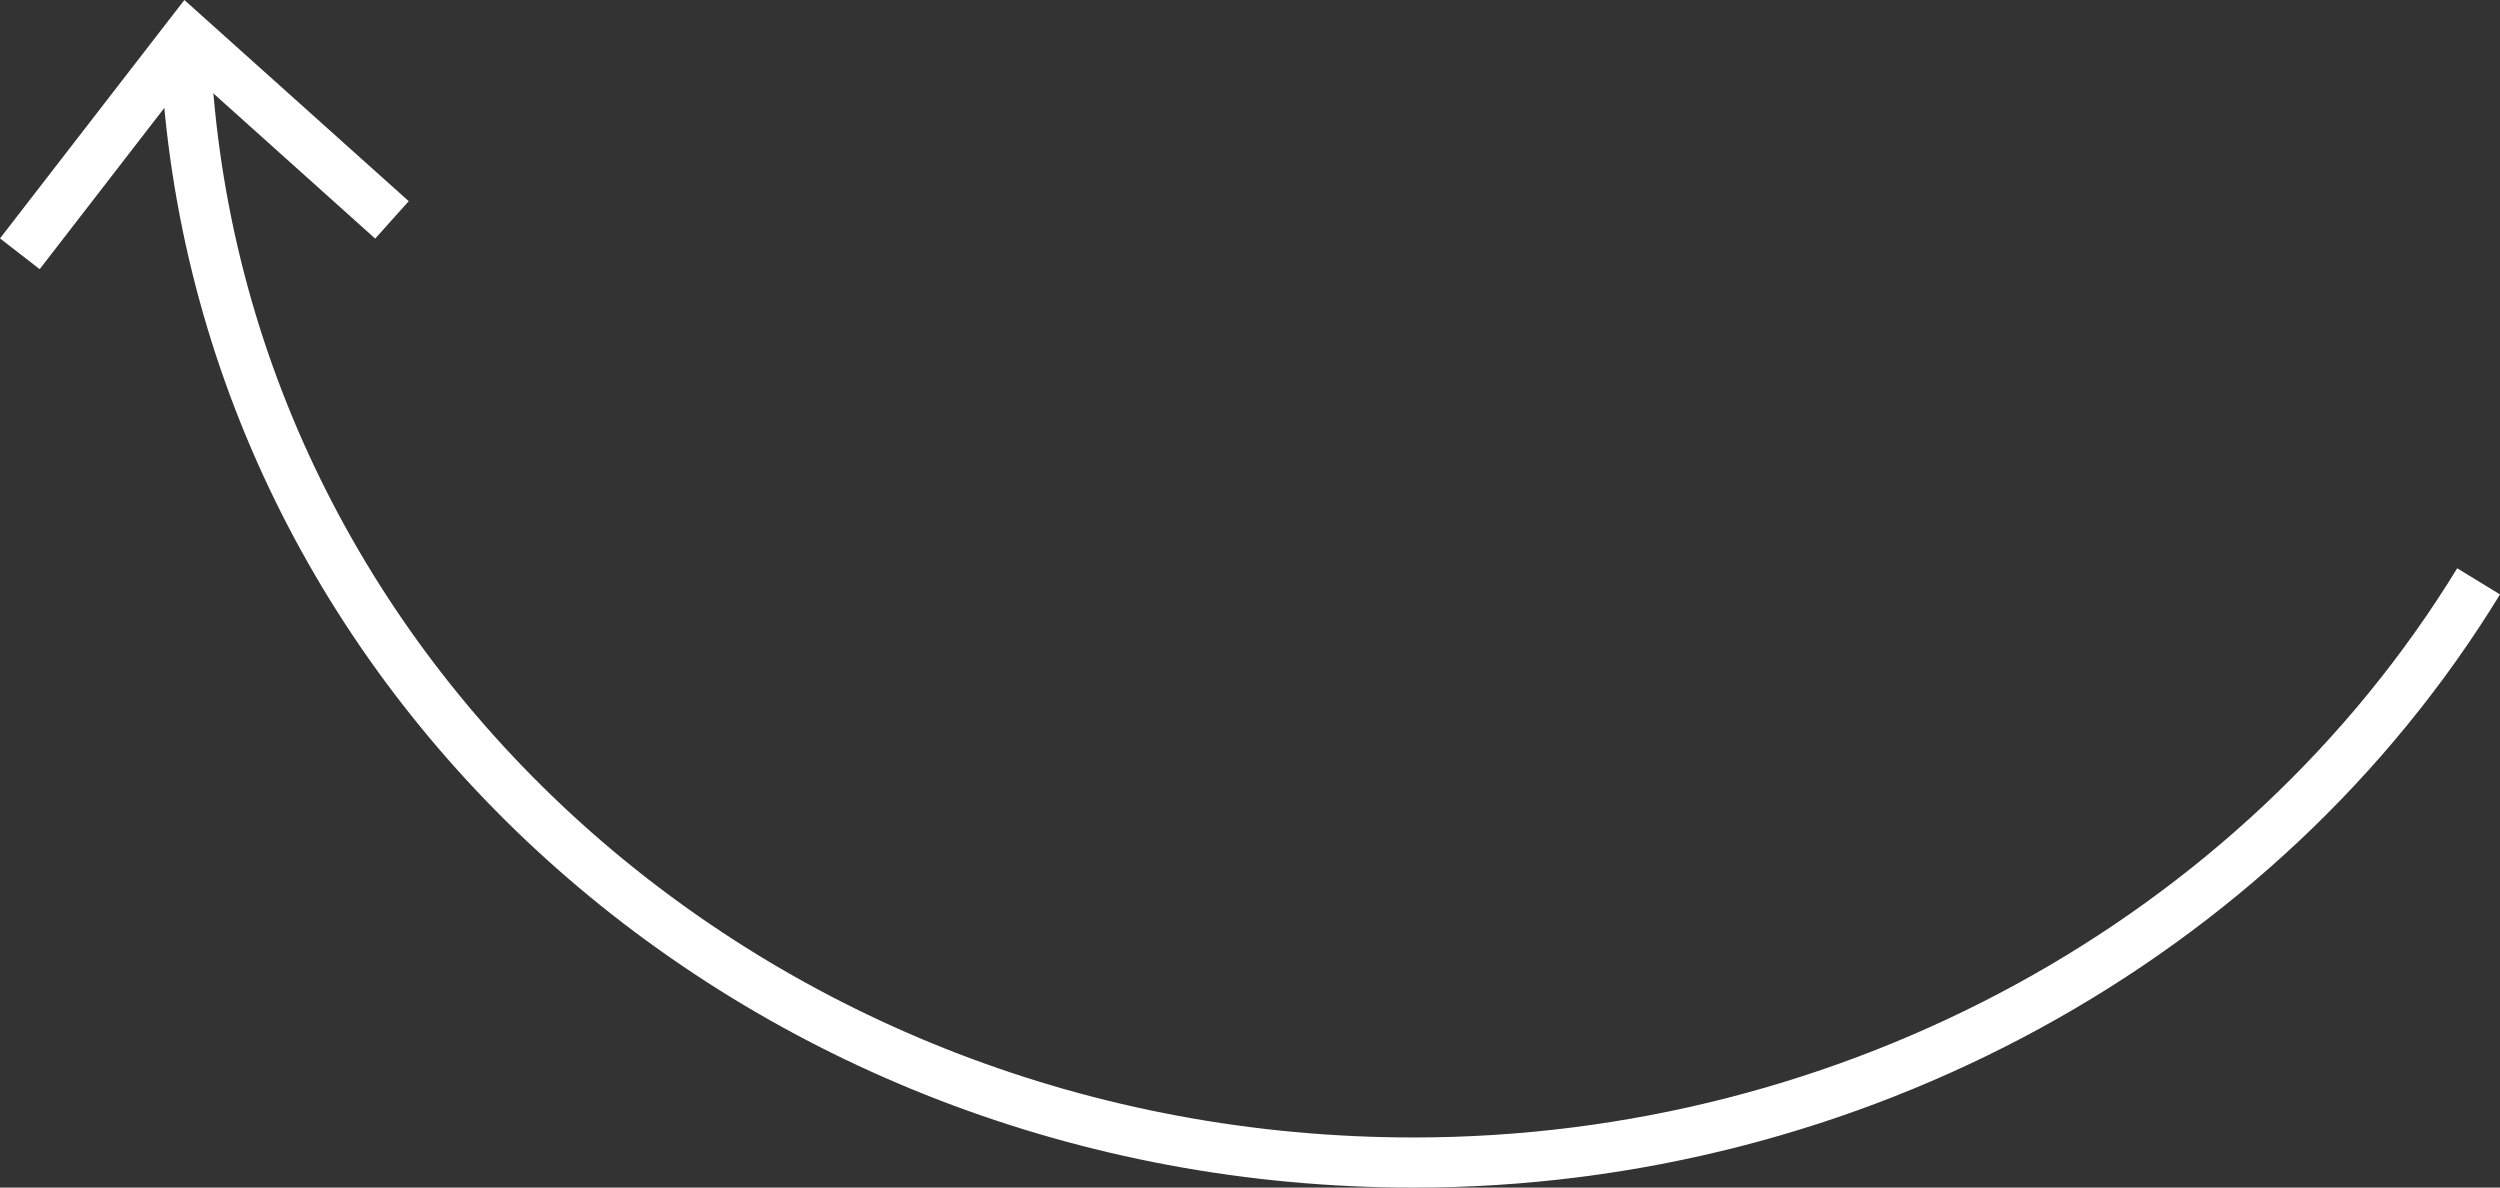 <!-- Generator: Adobe Illustrator 20.1.0, SVG Export Plug-In  -->
<svg version="1.1"
	 xmlns="http://www.w3.org/2000/svg" xmlns:xlink="http://www.w3.org/1999/xlink" xmlns:a="http://ns.adobe.com/AdobeSVGViewerExtensions/3.0/"
	 x="0px" y="0px" width="49.821px" height="23.667px" viewBox="0 0 49.821 23.667"
	 style="enable-background:new 0 0 49.821 23.667;" xml:space="preserve">
<rect x="0" y="0" width="49.821" height="23.667" fill="#333333" stroke="none"/>
<style type="text/css">
	.st0{fill:#FFFFFF;}
</style>
<defs>
</defs>
<g>
	<path class="st0" d="M28.173,23.667c8.892,0,17.187-4.53,21.648-11.821l-0.853-0.521c-4.281,6.997-12.25,11.343-20.795,11.343
		c-12.853,0-23.384-9.491-23.974-21.606L3.2,1.109C3.817,13.758,14.786,23.667,28.173,23.667z"/>
	<g>
		<polygon class="st0" points="8.145,4.009 7.477,4.755 3.807,1.462 0.791,5.364 0,4.751 3.674,0 		"/>
	</g>
</g>
</svg>